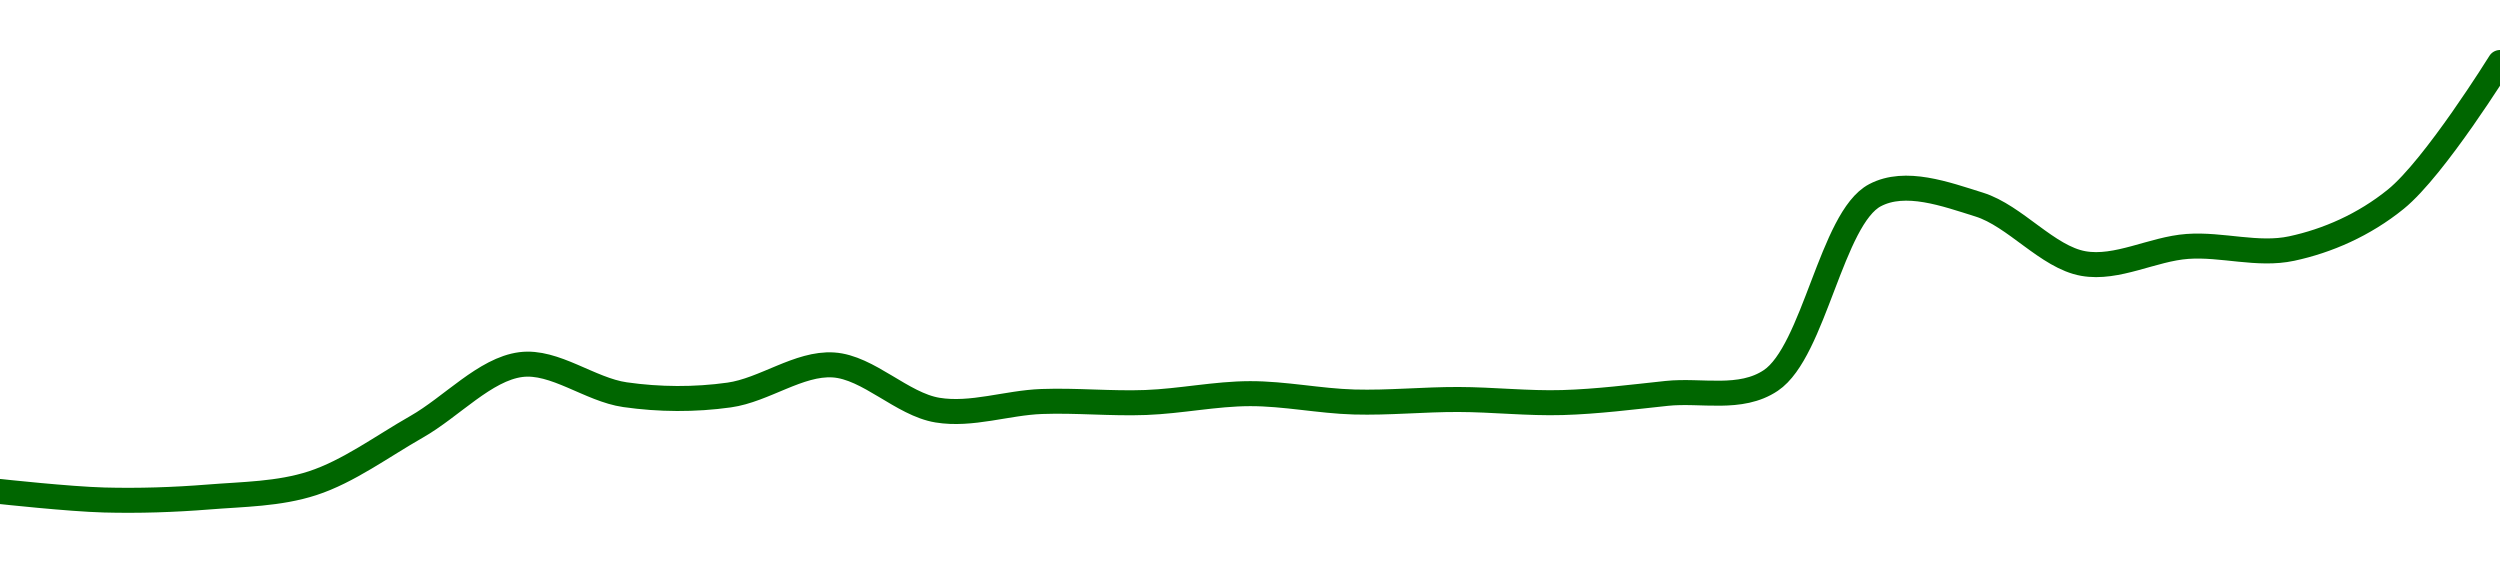<!-- series1d: [0.081718,0.080396,0.080861,0.083002,0.091784,0.101447,0.096768,0.096717,0.101392,0.094367,0.095709,0.095553,0.096928,0.095631,0.096022,0.095543,0.096968,0.098983,0.127777,0.126321,0.117155,0.119818,0.119485,0.127162,0.148408] -->

<svg width="200" height="45" viewBox="0 0 200 45" xmlns="http://www.w3.org/2000/svg">
  <defs>
    <linearGradient id="grad-area" x1="0" y1="0" x2="0" y2="1">
      <stop offset="0%" stop-color="rgba(76,175,80,.2)" />
      <stop offset="100%" stop-color="rgba(0,0,0,0)" />
    </linearGradient>
  </defs>

  <path d="M0,39.32C0,39.32,5.554,39.927,8.333,40C11.109,40.073,13.895,39.983,16.667,39.761C19.45,39.537,22.301,39.536,25,38.659C27.866,37.727,30.572,35.712,33.333,34.14C36.128,32.549,38.806,29.536,41.667,29.167C44.371,28.818,47.194,31.173,50,31.575C52.75,31.969,55.583,31.986,58.333,31.601C61.139,31.209,63.92,29.019,66.667,29.195C69.477,29.376,72.162,32.343,75,32.81C77.723,33.259,80.553,32.221,83.333,32.12C86.109,32.018,88.891,32.304,91.667,32.2C94.447,32.096,97.222,31.499,100,31.492C102.778,31.486,105.554,32.082,108.333,32.16C111.109,32.237,113.889,31.951,116.667,31.959C119.445,31.966,122.225,32.286,125,32.205C127.78,32.124,130.558,31.766,133.333,31.472C136.114,31.177,139.23,32.071,141.667,30.435C145.134,28.107,146.528,17.444,150,15.617C152.436,14.335,155.643,15.527,158.333,16.366C161.211,17.264,163.796,20.573,166.667,21.083C169.363,21.563,172.213,19.912,175,19.713C177.769,19.515,180.622,20.465,183.333,19.884C186.185,19.273,189.115,18.002,191.667,15.934C194.782,13.409,200,5,200,5"
        fill="none"
        stroke="#006600"
        stroke-width="2"
        stroke-linejoin="round"
        stroke-linecap="round"
        />
</svg>